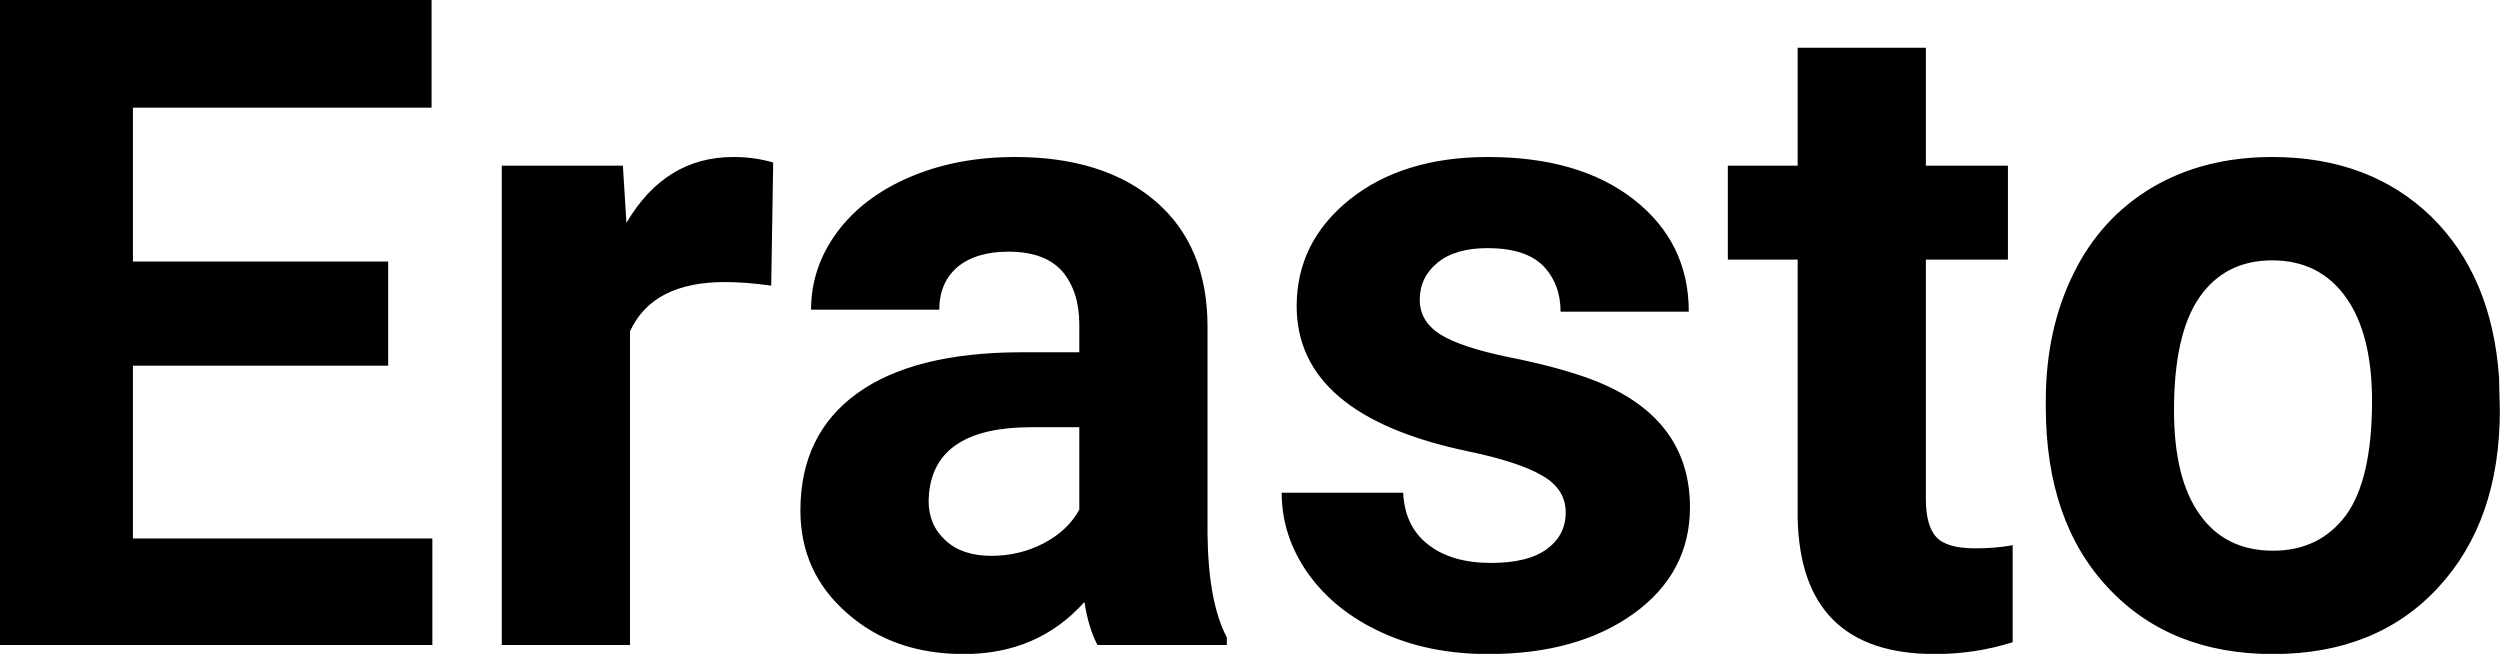 <?xml version="1.0" encoding="UTF-8" standalone="yes"?>
<svg xmlns="http://www.w3.org/2000/svg" width="100%" height="100%" viewBox="0 0 63.374 16.576" fill="#000000">
  <path d="M9.84 6.63L9.84 9.27L3.37 9.27L3.37 13.65L10.96 13.65L10.96 16.35L0 16.35L0 0L10.94 0L10.94 2.73L3.37 2.73L3.37 6.63L9.84 6.63ZM19.60 4.12L19.55 7.24Q18.89 7.15 18.38 7.15L18.38 7.15Q16.54 7.15 15.97 8.40L15.97 8.40L15.97 16.35L12.72 16.35L12.72 4.20L15.79 4.20L15.88 5.65Q16.86 3.98 18.59 3.98L18.59 3.98Q19.13 3.98 19.60 4.12L19.60 4.12ZM31.10 16.35L27.82 16.35Q27.59 15.91 27.49 15.26L27.49 15.26Q26.31 16.58 24.43 16.58L24.43 16.58Q22.64 16.58 21.47 15.54Q20.29 14.51 20.29 12.94L20.29 12.94Q20.29 11.01 21.73 9.97Q23.16 8.94 25.86 8.93L25.86 8.93L27.36 8.93L27.36 8.23Q27.36 7.39 26.93 6.88Q26.49 6.38 25.56 6.38L25.56 6.38Q24.74 6.38 24.27 6.77Q23.81 7.17 23.81 7.85L23.81 7.85L20.56 7.85Q20.56 6.79 21.21 5.90Q21.87 5.00 23.06 4.49Q24.25 3.98 25.73 3.98L25.73 3.98Q27.98 3.98 29.29 5.10Q30.61 6.23 30.61 8.28L30.61 8.28L30.61 13.54Q30.63 15.27 31.10 16.16L31.10 16.16L31.10 16.35ZM25.13 14.09L25.13 14.09Q25.85 14.09 26.46 13.77Q27.07 13.45 27.36 12.92L27.36 12.92L27.36 10.83L26.14 10.83Q23.71 10.83 23.55 12.51L23.55 12.51L23.54 12.70Q23.54 13.31 23.97 13.70Q24.39 14.09 25.13 14.09ZM39.69 12.99L39.69 12.99Q39.69 12.40 39.10 12.06Q38.51 11.71 37.21 11.44L37.21 11.44Q32.87 10.53 32.87 7.76L32.87 7.76Q32.87 6.14 34.21 5.06Q35.56 3.98 37.72 3.98L37.72 3.98Q40.04 3.98 41.42 5.06Q42.81 6.15 42.81 7.90L42.81 7.90L39.56 7.90Q39.56 7.20 39.12 6.74Q38.67 6.29 37.71 6.29L37.71 6.29Q36.89 6.29 36.44 6.66Q35.99 7.03 35.99 7.60L35.99 7.60Q35.99 8.14 36.50 8.47Q37.02 8.80 38.23 9.05Q39.44 9.29 40.27 9.59L40.27 9.59Q42.84 10.53 42.84 12.86L42.84 12.86Q42.84 14.52 41.42 15.55Q39.99 16.58 37.73 16.58L37.73 16.58Q36.21 16.58 35.02 16.03Q33.84 15.49 33.16 14.54Q32.49 13.59 32.49 12.49L32.49 12.49L35.57 12.49Q35.61 13.35 36.21 13.81Q36.80 14.27 37.80 14.27L37.80 14.27Q38.73 14.27 39.21 13.92Q39.69 13.57 39.69 12.99ZM45.57 1.21L48.82 1.21L48.82 4.20L50.90 4.20L50.90 6.58L48.82 6.58L48.82 12.65Q48.82 13.32 49.08 13.61Q49.34 13.90 50.07 13.90L50.07 13.90Q50.60 13.90 51.02 13.82L51.02 13.82L51.02 16.28Q50.07 16.58 49.05 16.58L49.05 16.58Q45.64 16.58 45.57 13.13L45.57 13.13L45.57 6.58L43.80 6.58L43.80 4.20L45.57 4.20L45.57 1.21ZM51.86 10.31L51.86 10.16Q51.86 8.36 52.56 6.94Q53.25 5.53 54.56 4.75Q55.87 3.98 57.60 3.98L57.60 3.98Q60.06 3.98 61.62 5.48Q63.17 6.99 63.35 9.57L63.35 9.57L63.37 10.40Q63.37 13.20 61.81 14.89Q60.25 16.58 57.62 16.58Q55.00 16.58 53.43 14.89Q51.86 13.21 51.86 10.31L51.86 10.31ZM55.11 10.40L55.11 10.40Q55.11 12.13 55.76 13.04Q56.41 13.96 57.62 13.96L57.62 13.96Q58.80 13.96 59.47 13.06Q60.13 12.15 60.13 10.16L60.13 10.16Q60.13 8.47 59.47 7.54Q58.80 6.60 57.60 6.60L57.60 6.60Q56.41 6.60 55.76 7.53Q55.11 8.46 55.11 10.40Z" preserveAspectRatio="none"/>
</svg>